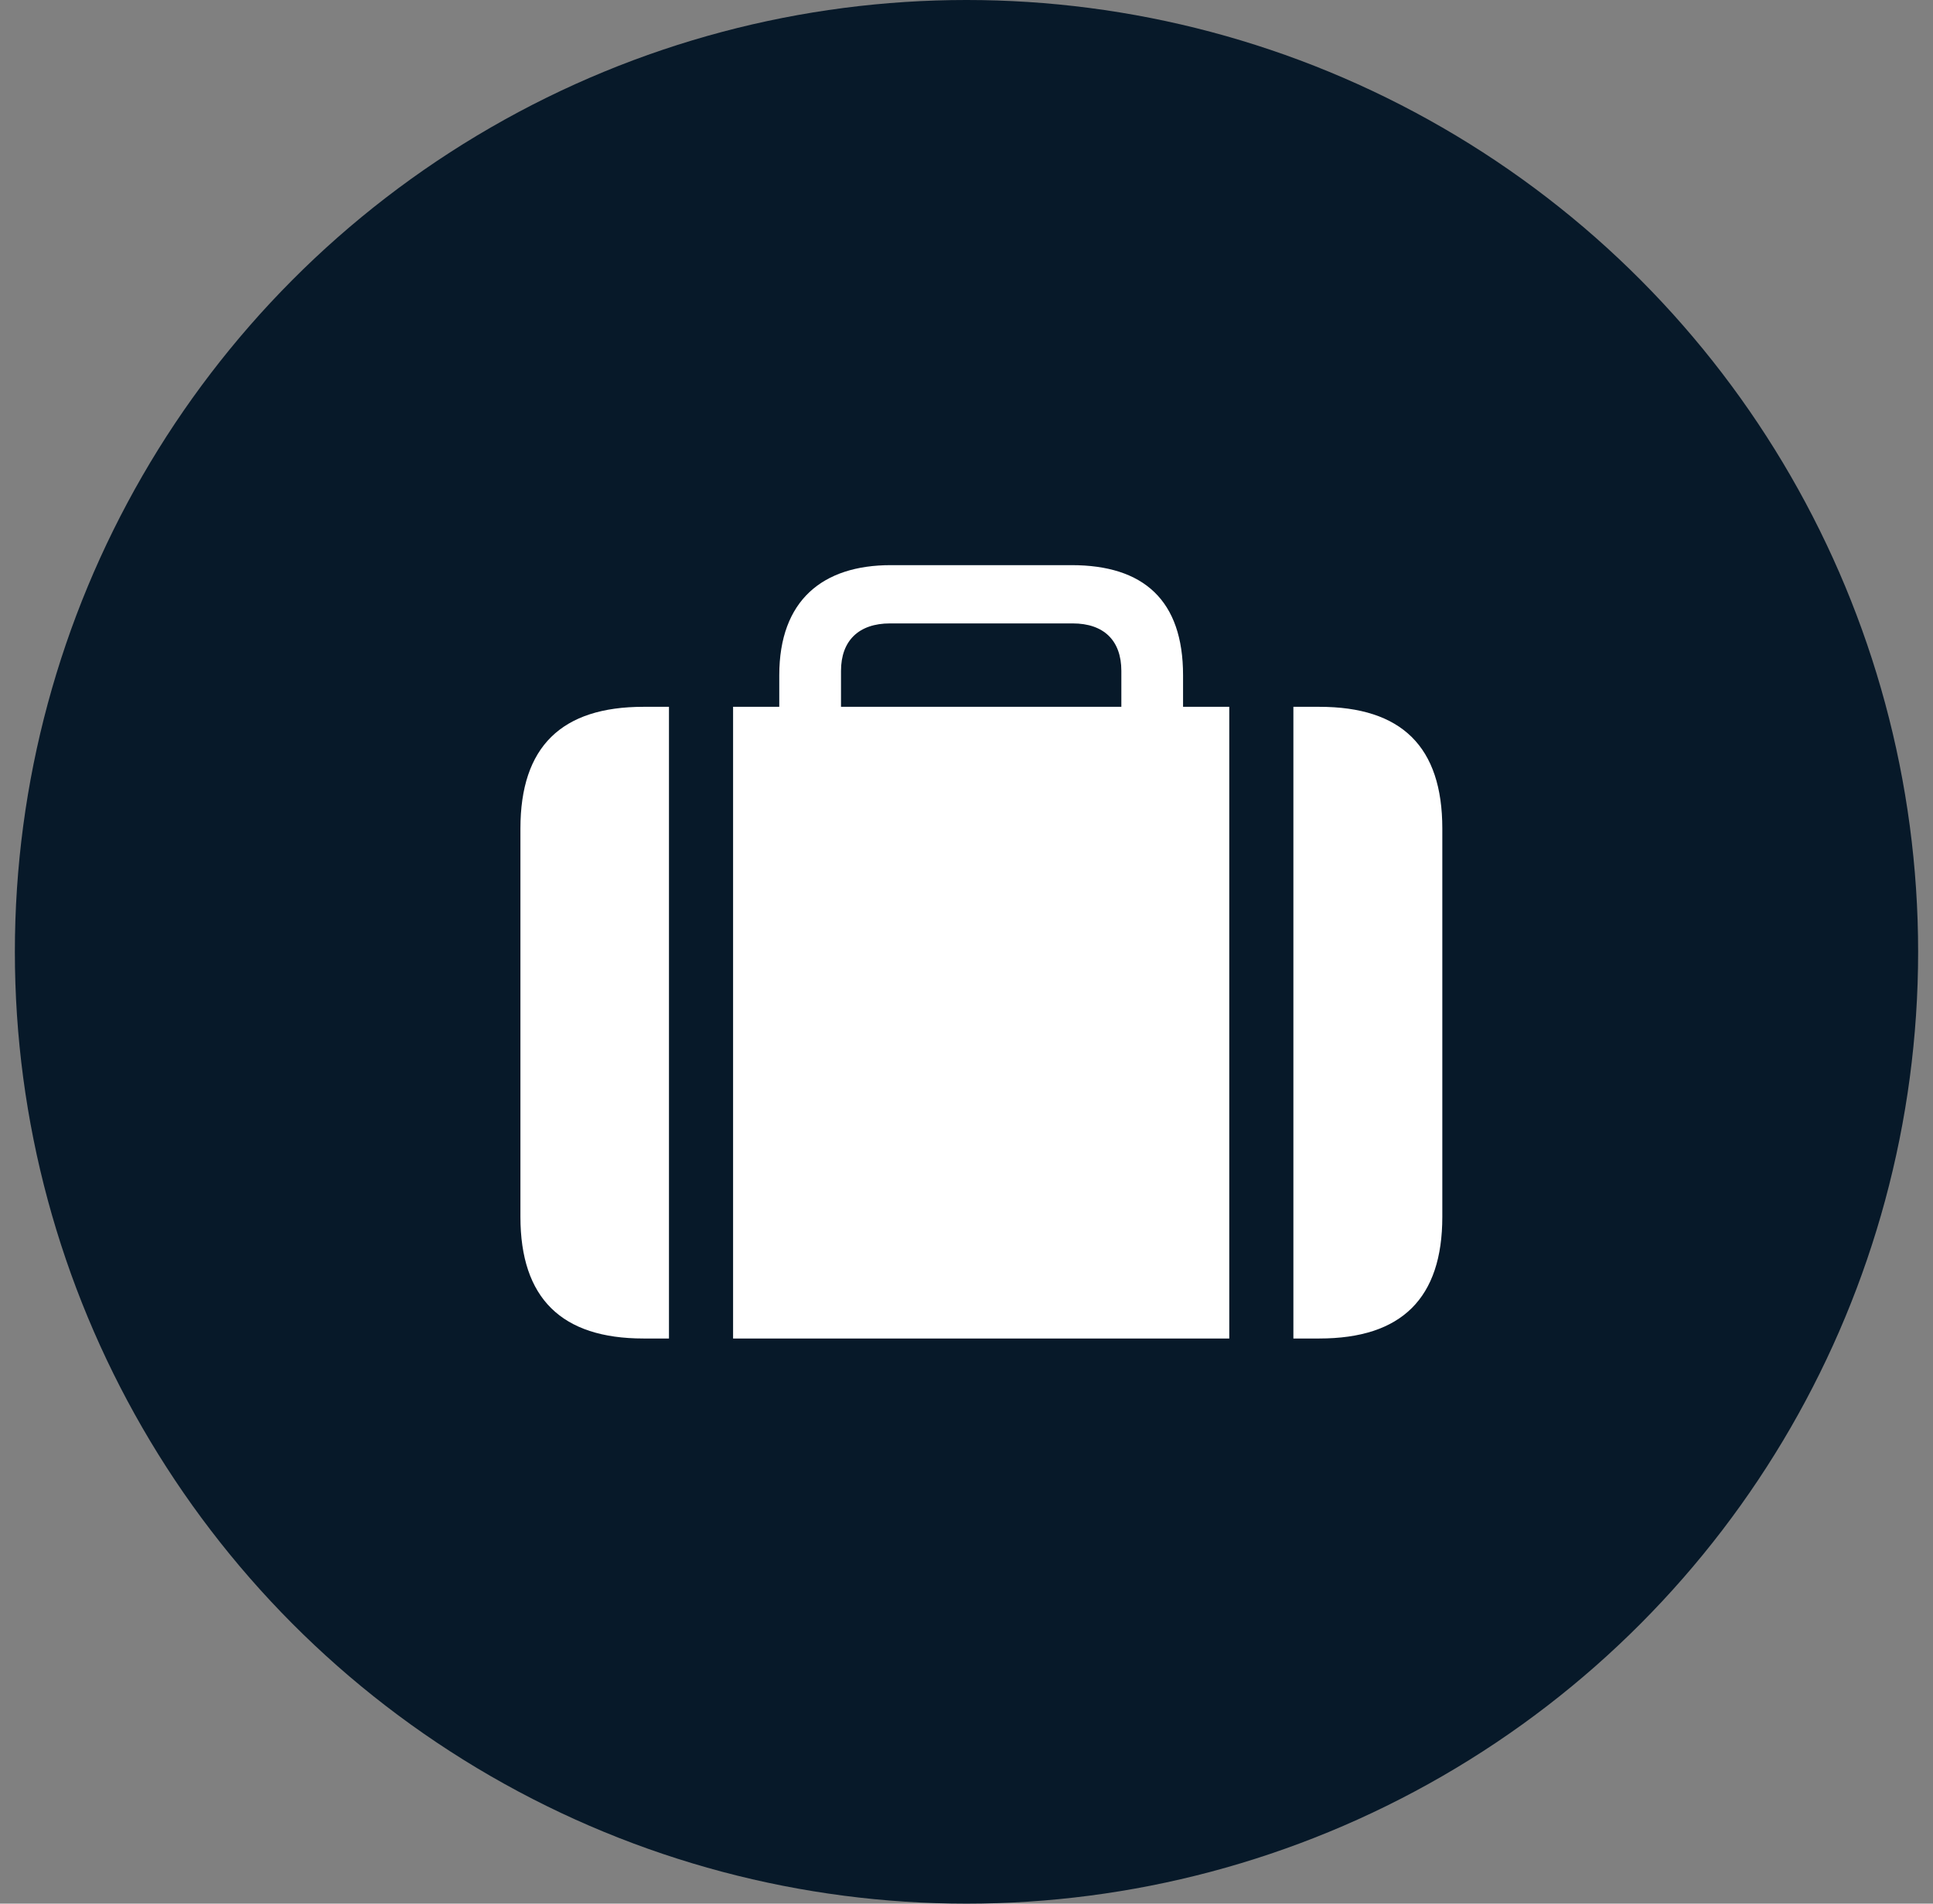 <svg width="65" height="64" viewBox="0 0 65 64" fill="none" xmlns="http://www.w3.org/2000/svg"><rect x="0" y="0" width="65" height="64" fill="#808080" stroke="none"/> <circle cx="32.5" cy="32" r="32" fill="#071929"/> <path d="M22.495 23.763H24.651V45H22.495V23.763ZM41.336 23.763H43.492V45H41.336V23.763ZM21.638 45H44.362C47.134 45 48.5 43.645 48.5 40.908V27.855C48.5 25.104 47.134 23.763 44.362 23.763H21.638C18.879 23.763 17.5 25.104 17.5 27.855V40.908C17.5 43.645 18.879 45 21.638 45ZM26.204 24.93H28.28V22.555C28.28 21.536 28.882 20.959 29.927 20.959H36.073C37.118 20.959 37.707 21.536 37.707 22.555V24.903H39.782V22.703C39.782 20.181 38.457 19 36.033 19H29.954C27.664 19 26.204 20.181 26.204 22.703V24.93Z" fill="white"/> </svg>
